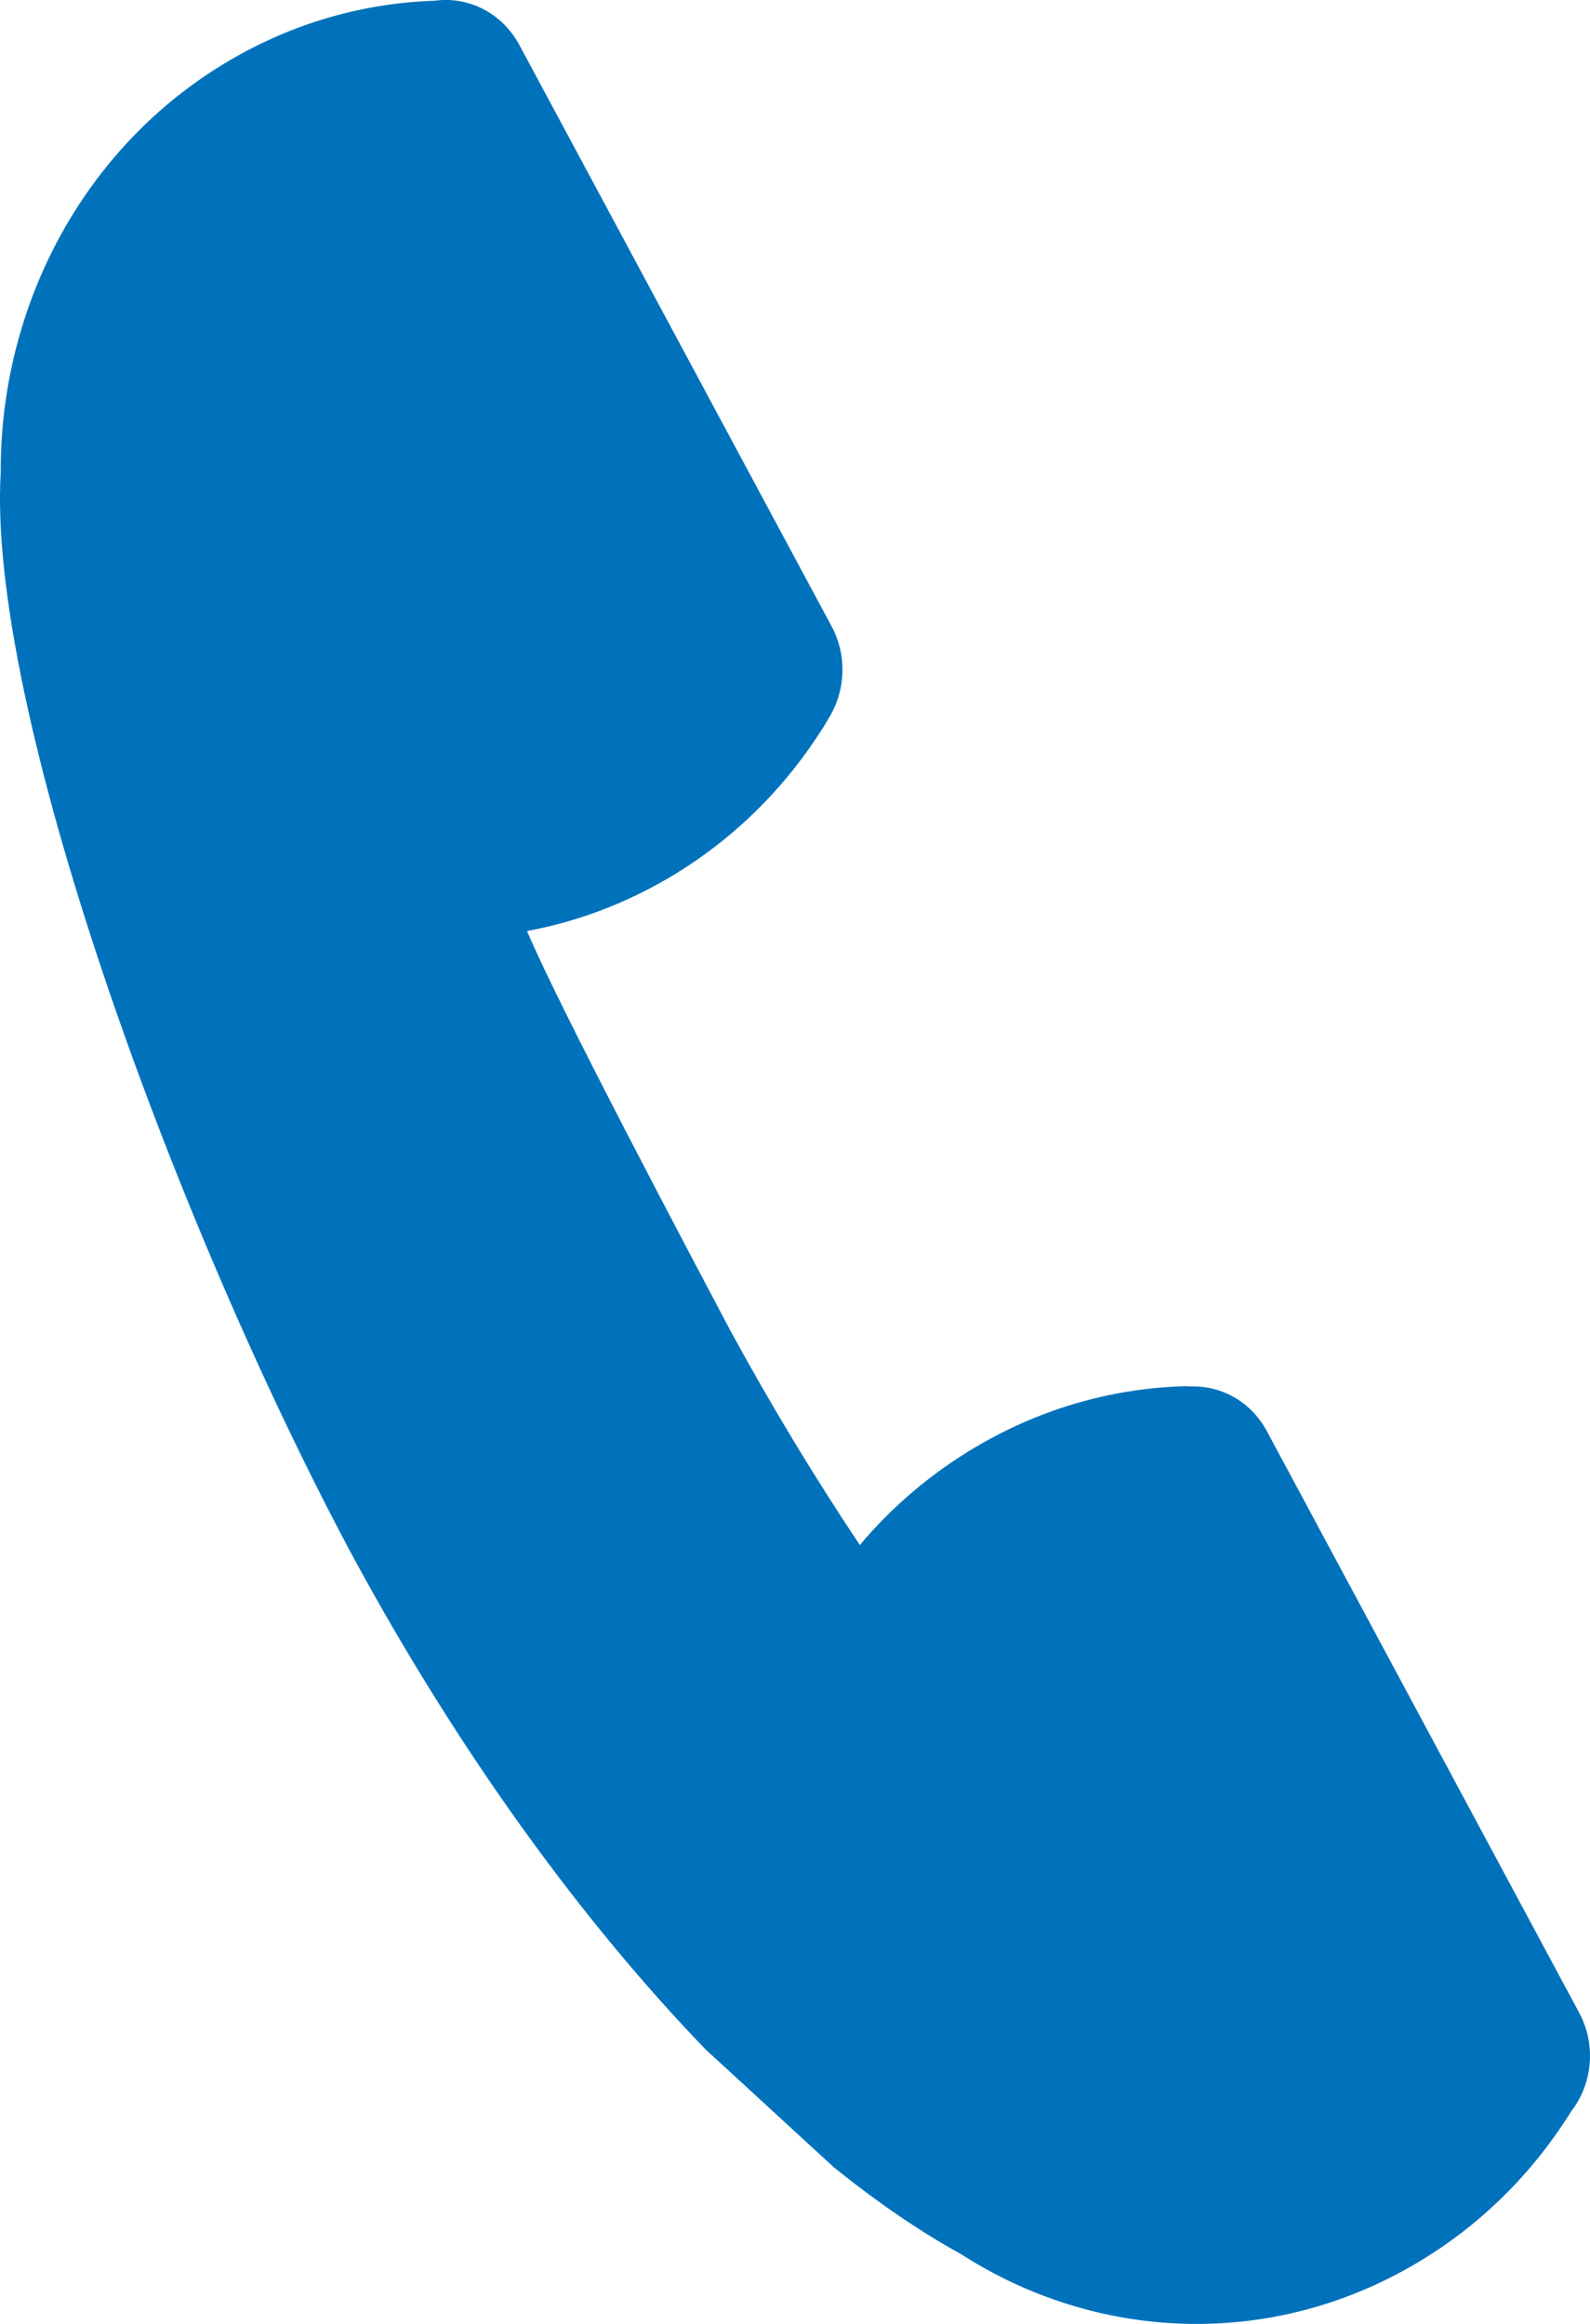 <svg xmlns="http://www.w3.org/2000/svg" xmlns:xlink="http://www.w3.org/1999/xlink" fill="none" version="1.1" width="13" height="19" viewBox="0 0 13 19"><g><path d="M11.574,18.508C12.107,18.195,12.536,17.762,12.847,17.261C13.019,17.039,13.054,16.72,12.911,16.455L10.358,11.701C10.224,11.451,9.972,11.322,9.718,11.336L9.716,11.333C9.13,11.344,8.535,11.503,7.985,11.826C7.616,12.043,7.295,12.317,7.03,12.632C6.664,12.084,6.309,11.498,5.972,10.88C5.642,10.256,4.566,8.225,4.309,7.612C4.704,7.539,5.095,7.396,5.465,7.179C6.015,6.856,6.453,6.408,6.767,5.888L6.767,5.886C6.91,5.666,6.933,5.37,6.8,5.122L4.247,0.369C4.104,0.103,3.826,-0.032,3.555,0.006C2.984,0.024,2.408,0.182,1.875,0.495C0.673,1.202,0,2.514,0.006,3.861C-0.108,5.767,1.392,9.916,2.851,12.662C2.859,12.676,2.865,12.688,2.872,12.702C2.879,12.713,2.886,12.727,2.893,12.74C3.763,14.343,4.764,15.714,5.769,16.756L6.819,17.721C7.171,18.004,7.518,18.243,7.855,18.428C8.951,19.135,10.372,19.216,11.574,18.508Z" fill="#0072BB" fill-opacity="1"/></g></svg>